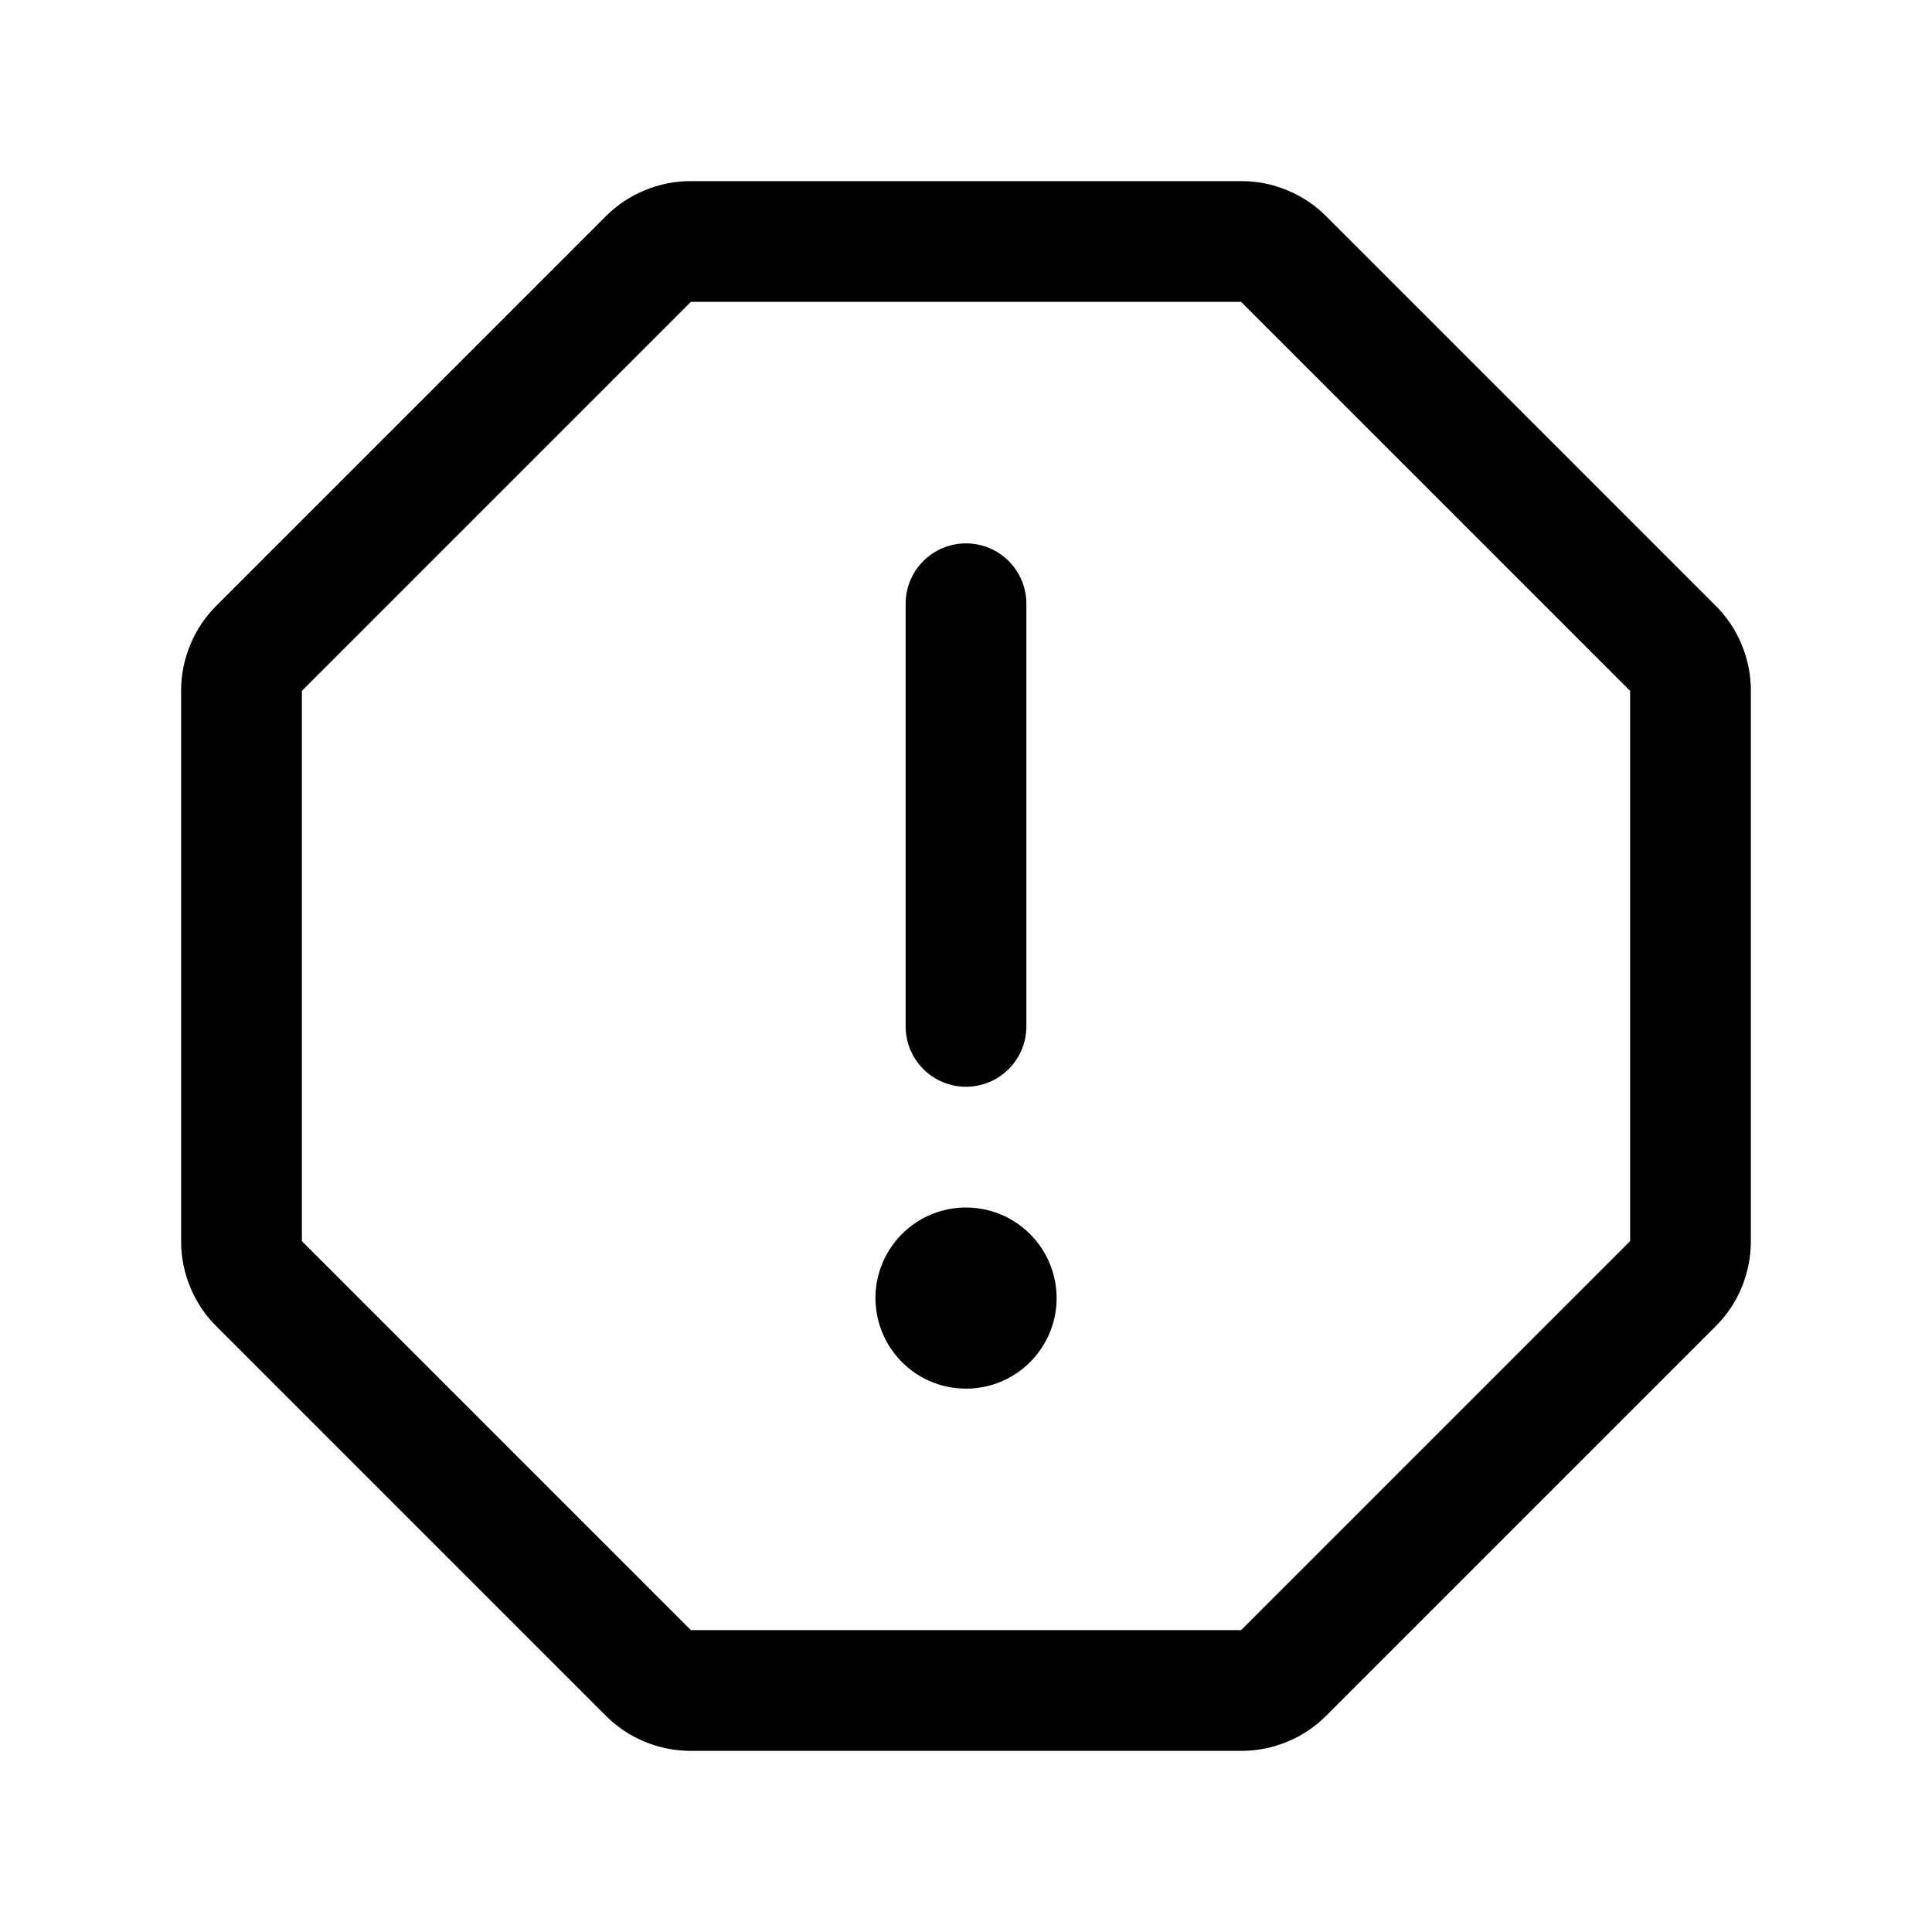 <svg xmlns="http://www.w3.org/2000/svg" fill="none" viewBox="0 0 20 20" height="20" width="20">
<path fill="black" d="M9.375 10.625V6.25C9.375 6.084 9.441 5.925 9.558 5.808C9.675 5.691 9.834 5.625 10 5.625C10.166 5.625 10.325 5.691 10.442 5.808C10.559 5.925 10.625 6.084 10.625 6.25V10.625C10.625 10.791 10.559 10.95 10.442 11.067C10.325 11.184 10.166 11.25 10 11.25C9.834 11.25 9.675 11.184 9.558 11.067C9.441 10.95 9.375 10.791 9.375 10.625ZM18.125 7.152V12.848C18.125 13.012 18.093 13.175 18.03 13.326C17.968 13.478 17.875 13.616 17.759 13.731L13.731 17.759C13.616 17.875 13.478 17.968 13.326 18.03C13.175 18.093 13.012 18.125 12.848 18.125H7.152C6.988 18.125 6.825 18.093 6.674 18.03C6.522 17.968 6.384 17.875 6.269 17.759L2.241 13.731C2.125 13.616 2.032 13.478 1.97 13.326C1.907 13.175 1.874 13.012 1.875 12.848V7.152C1.874 6.988 1.907 6.825 1.97 6.674C2.032 6.522 2.125 6.384 2.241 6.269L6.269 2.241C6.384 2.125 6.522 2.032 6.674 1.97C6.825 1.907 6.988 1.874 7.152 1.875H12.848C13.012 1.874 13.175 1.907 13.326 1.97C13.478 2.032 13.616 2.125 13.731 2.241L17.759 6.269C17.875 6.384 17.968 6.522 18.03 6.674C18.093 6.825 18.125 6.988 18.125 7.152ZM16.875 7.152L12.848 3.125H7.152L3.125 7.152V12.848L7.152 16.875H12.848L16.875 12.848V7.152ZM10 12.5C9.815 12.5 9.633 12.555 9.479 12.658C9.325 12.761 9.205 12.907 9.134 13.079C9.063 13.25 9.044 13.438 9.081 13.62C9.117 13.802 9.206 13.969 9.337 14.1C9.468 14.232 9.635 14.321 9.817 14.357C9.999 14.393 10.188 14.375 10.359 14.304C10.53 14.233 10.677 14.113 10.78 13.958C10.883 13.804 10.938 13.623 10.938 13.438C10.938 13.189 10.839 12.95 10.663 12.775C10.487 12.599 10.249 12.5 10 12.5Z"></path>
</svg>
